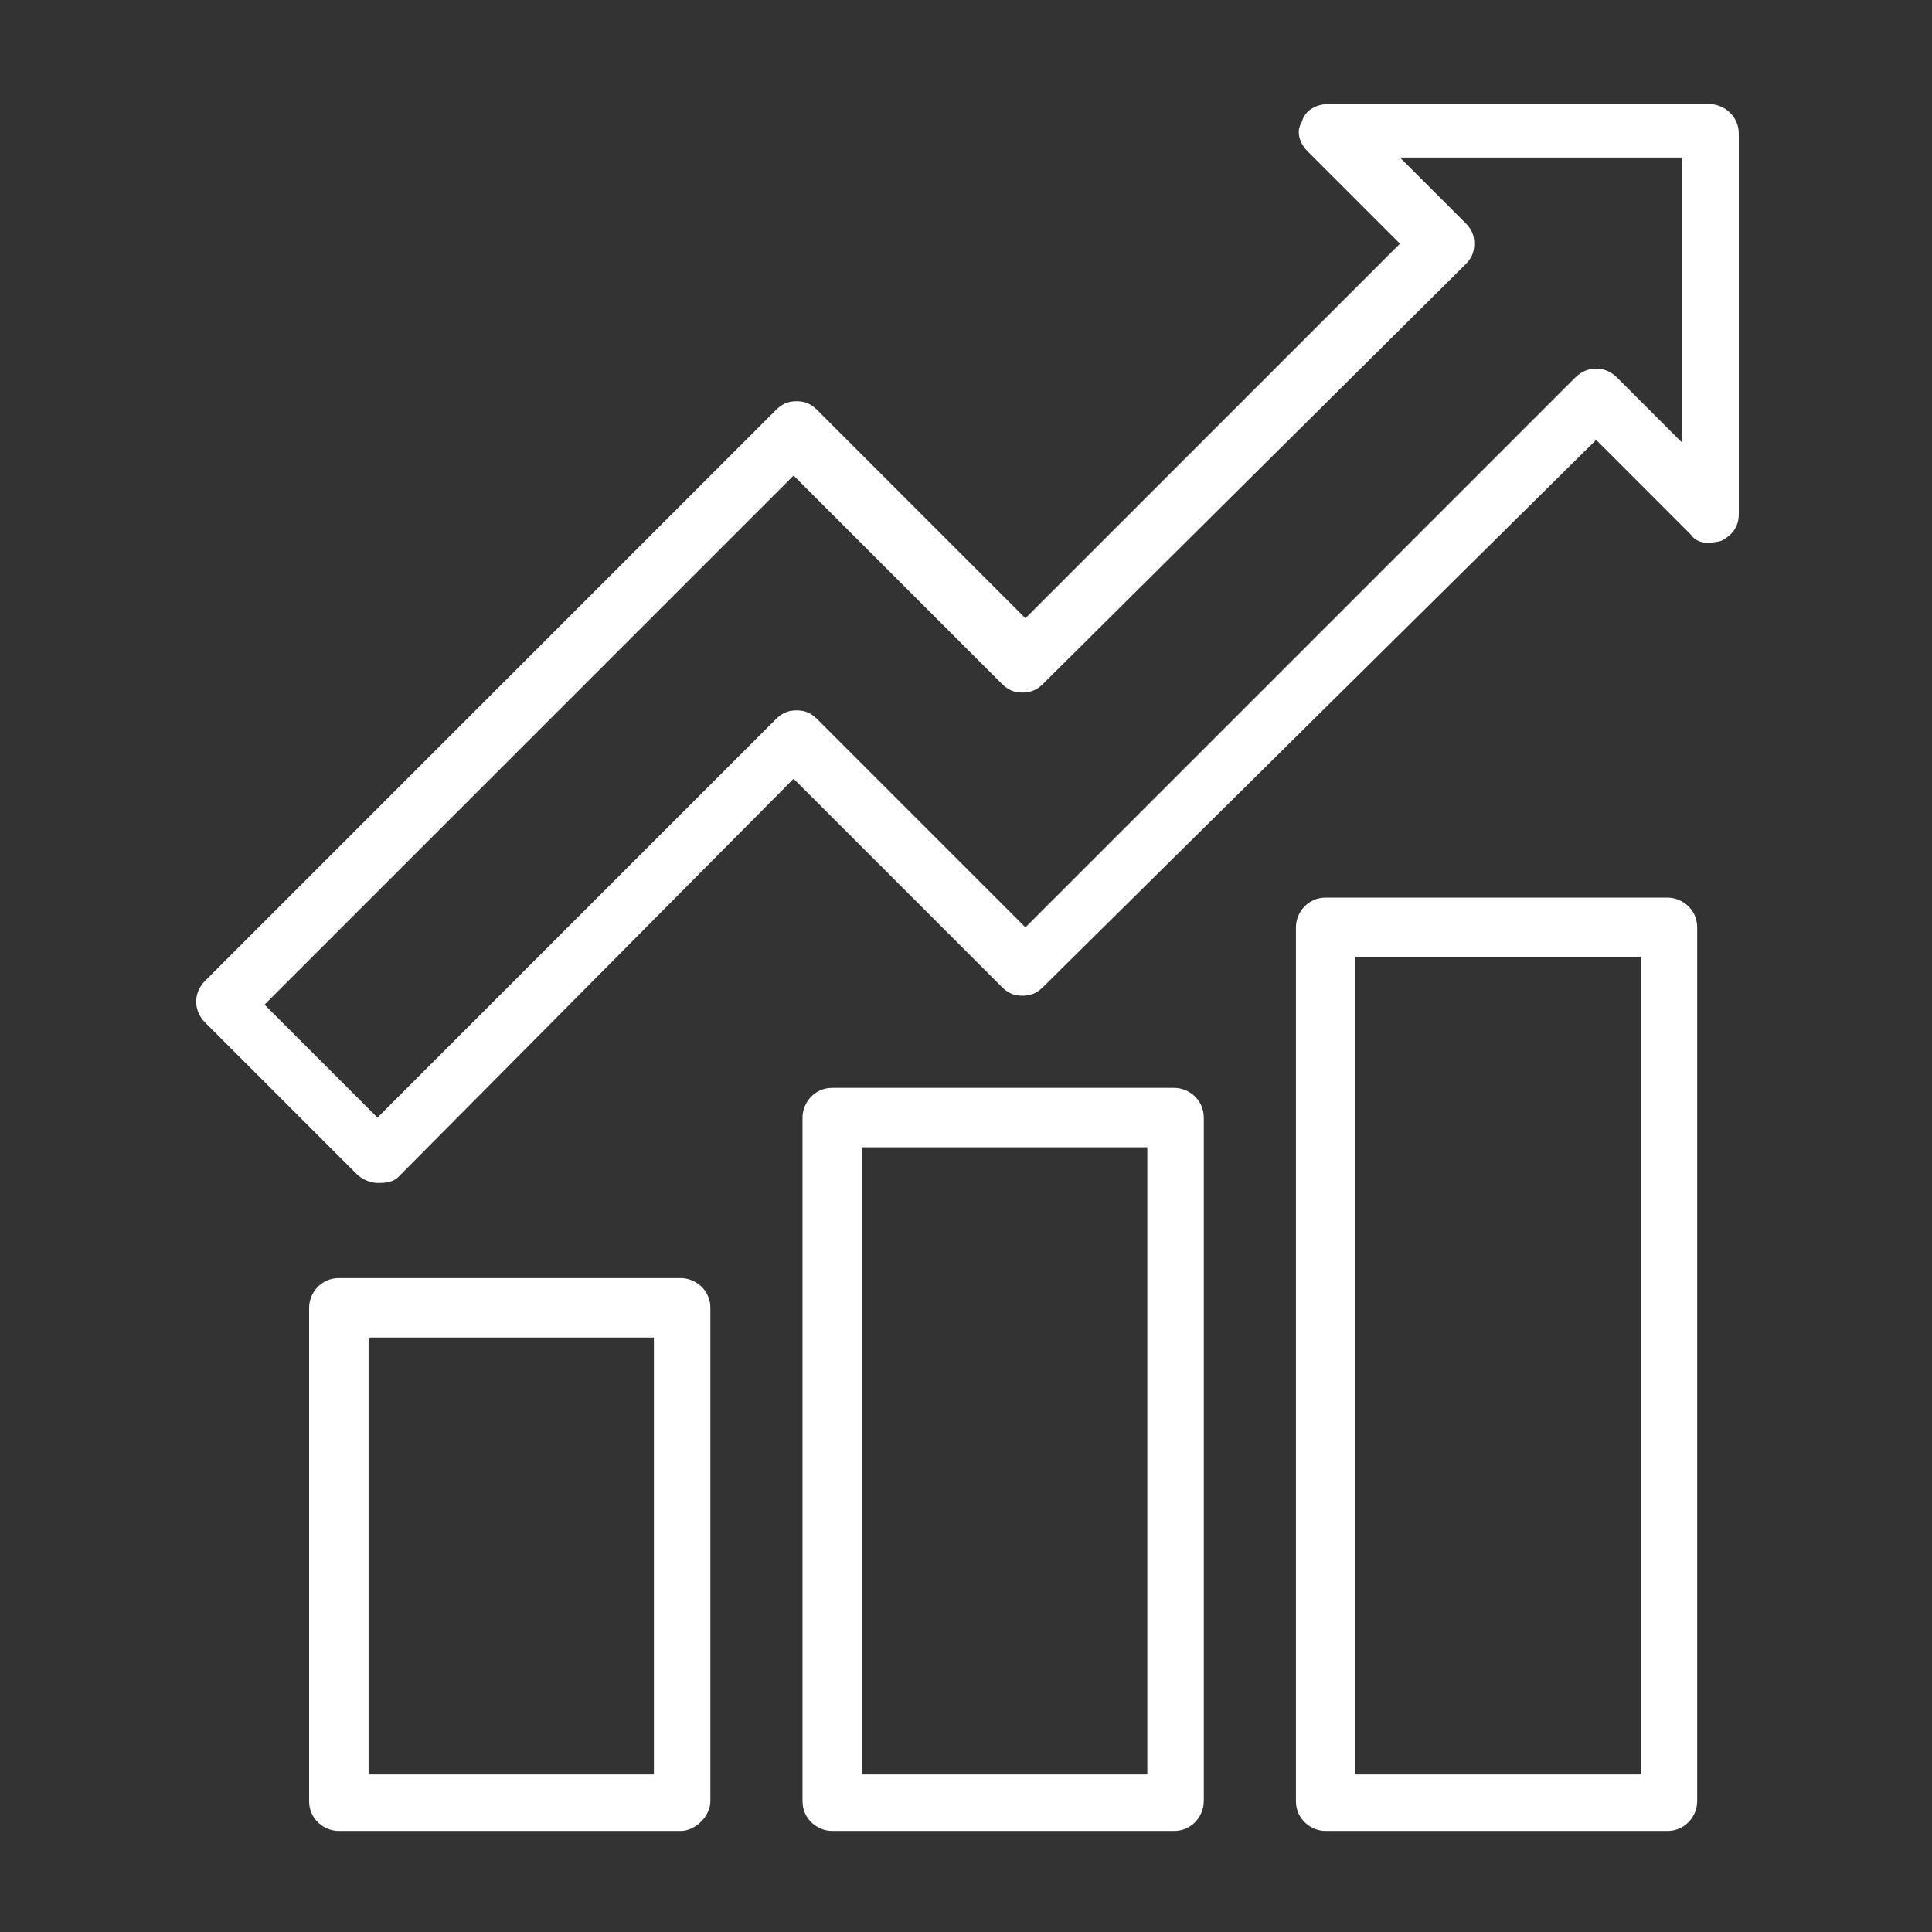 <svg width="65" height="65" xmlns="http://www.w3.org/2000/svg" xmlns:xlink="http://www.w3.org/1999/xlink" overflow="hidden"><rect width="100%" height="100%" fill="#333333" stroke="none"/><defs><clipPath id="clip0"><rect x="18" y="297" width="65" height="65"/></clipPath></defs><g clip-path="url(#clip0)" transform="translate(-18 -297)"><path d="M74.1 358.6 62.6 358.6C62.1 358.6 61.6 358.2 61.6 357.6L61.6 328.2C61.6 327.7 62 327.2 62.6 327.2L74.1 327.2C74.6 327.2 75.1 327.6 75.1 328.2L75.1 357.6C75.1 358.1 74.7 358.6 74.1 358.6ZM63.6 356.7 73.2 356.7 73.2 329.2 63.6 329.2 63.6 356.7Z" fill="#FFFFFF"/><path d="M40.9 358.6 29.4 358.6C28.9 358.6 28.4 358.2 28.4 357.6L28.4 341C28.4 340.5 28.8 340 29.4 340L40.9 340C41.4 340 41.9 340.4 41.9 341L41.9 357.6C41.9 358.1 41.4 358.6 40.9 358.6ZM30.4 356.7 40 356.7 40 342 30.4 342 30.4 356.7Z" fill="#FFFFFF"/><path d="M57.5 358.6 46 358.6C45.5 358.6 45 358.2 45 357.6L45 334.6C45 334.1 45.4 333.6 46 333.6L57.5 333.6C58 333.6 58.5 334 58.5 334.6L58.5 357.6C58.5 358.1 58.1 358.6 57.5 358.6ZM47 356.7 56.6 356.7 56.6 335.6 47 335.6 47 356.7Z" fill="#FFFFFF"/><path d="M30.7 336.8C30.5 336.8 30.2 336.7 30 336.5L24.9 331.4C24.5 331 24.5 330.4 24.9 330L44.1 310.8C44.3 310.6 44.5 310.5 44.8 310.5L44.8 310.5C45.1 310.5 45.3 310.6 45.5 310.8L52.5 317.8 65.1 305.2 62 302.1C61.7 301.8 61.6 301.4 61.8 301.1 61.9 300.7 62.3 300.5 62.7 300.5L75.5 300.5C76 300.5 76.5 300.9 76.5 301.5L76.5 314.3C76.5 314.7 76.3 315 75.9 315.2 75.5 315.3 75.1 315.3 74.9 315L71.7 311.8 53.1 330.2C52.9 330.4 52.7 330.5 52.4 330.5L52.4 330.5C52.1 330.5 51.9 330.4 51.7 330.2L44.7 323.2 31.4 336.6C31.2 336.8 30.9 336.8 30.7 336.8ZM26.9 330.8 30.7 334.6 44.1 321.2C44.3 321 44.5 320.9 44.8 320.9L44.8 320.9C45.1 320.9 45.3 321 45.5 321.2L52.5 328.2 71 309.7C71.4 309.3 72 309.3 72.4 309.7L74.6 311.9 74.6 302.3 65.1 302.3 67.3 304.5C67.5 304.7 67.6 304.9 67.6 305.2 67.6 305.5 67.5 305.7 67.3 305.9L53.1 320C52.9 320.2 52.7 320.3 52.4 320.3L52.4 320.3C52.1 320.3 51.9 320.2 51.7 320L44.7 313 26.9 330.8Z" fill="#FFFFFF"/></g></svg>